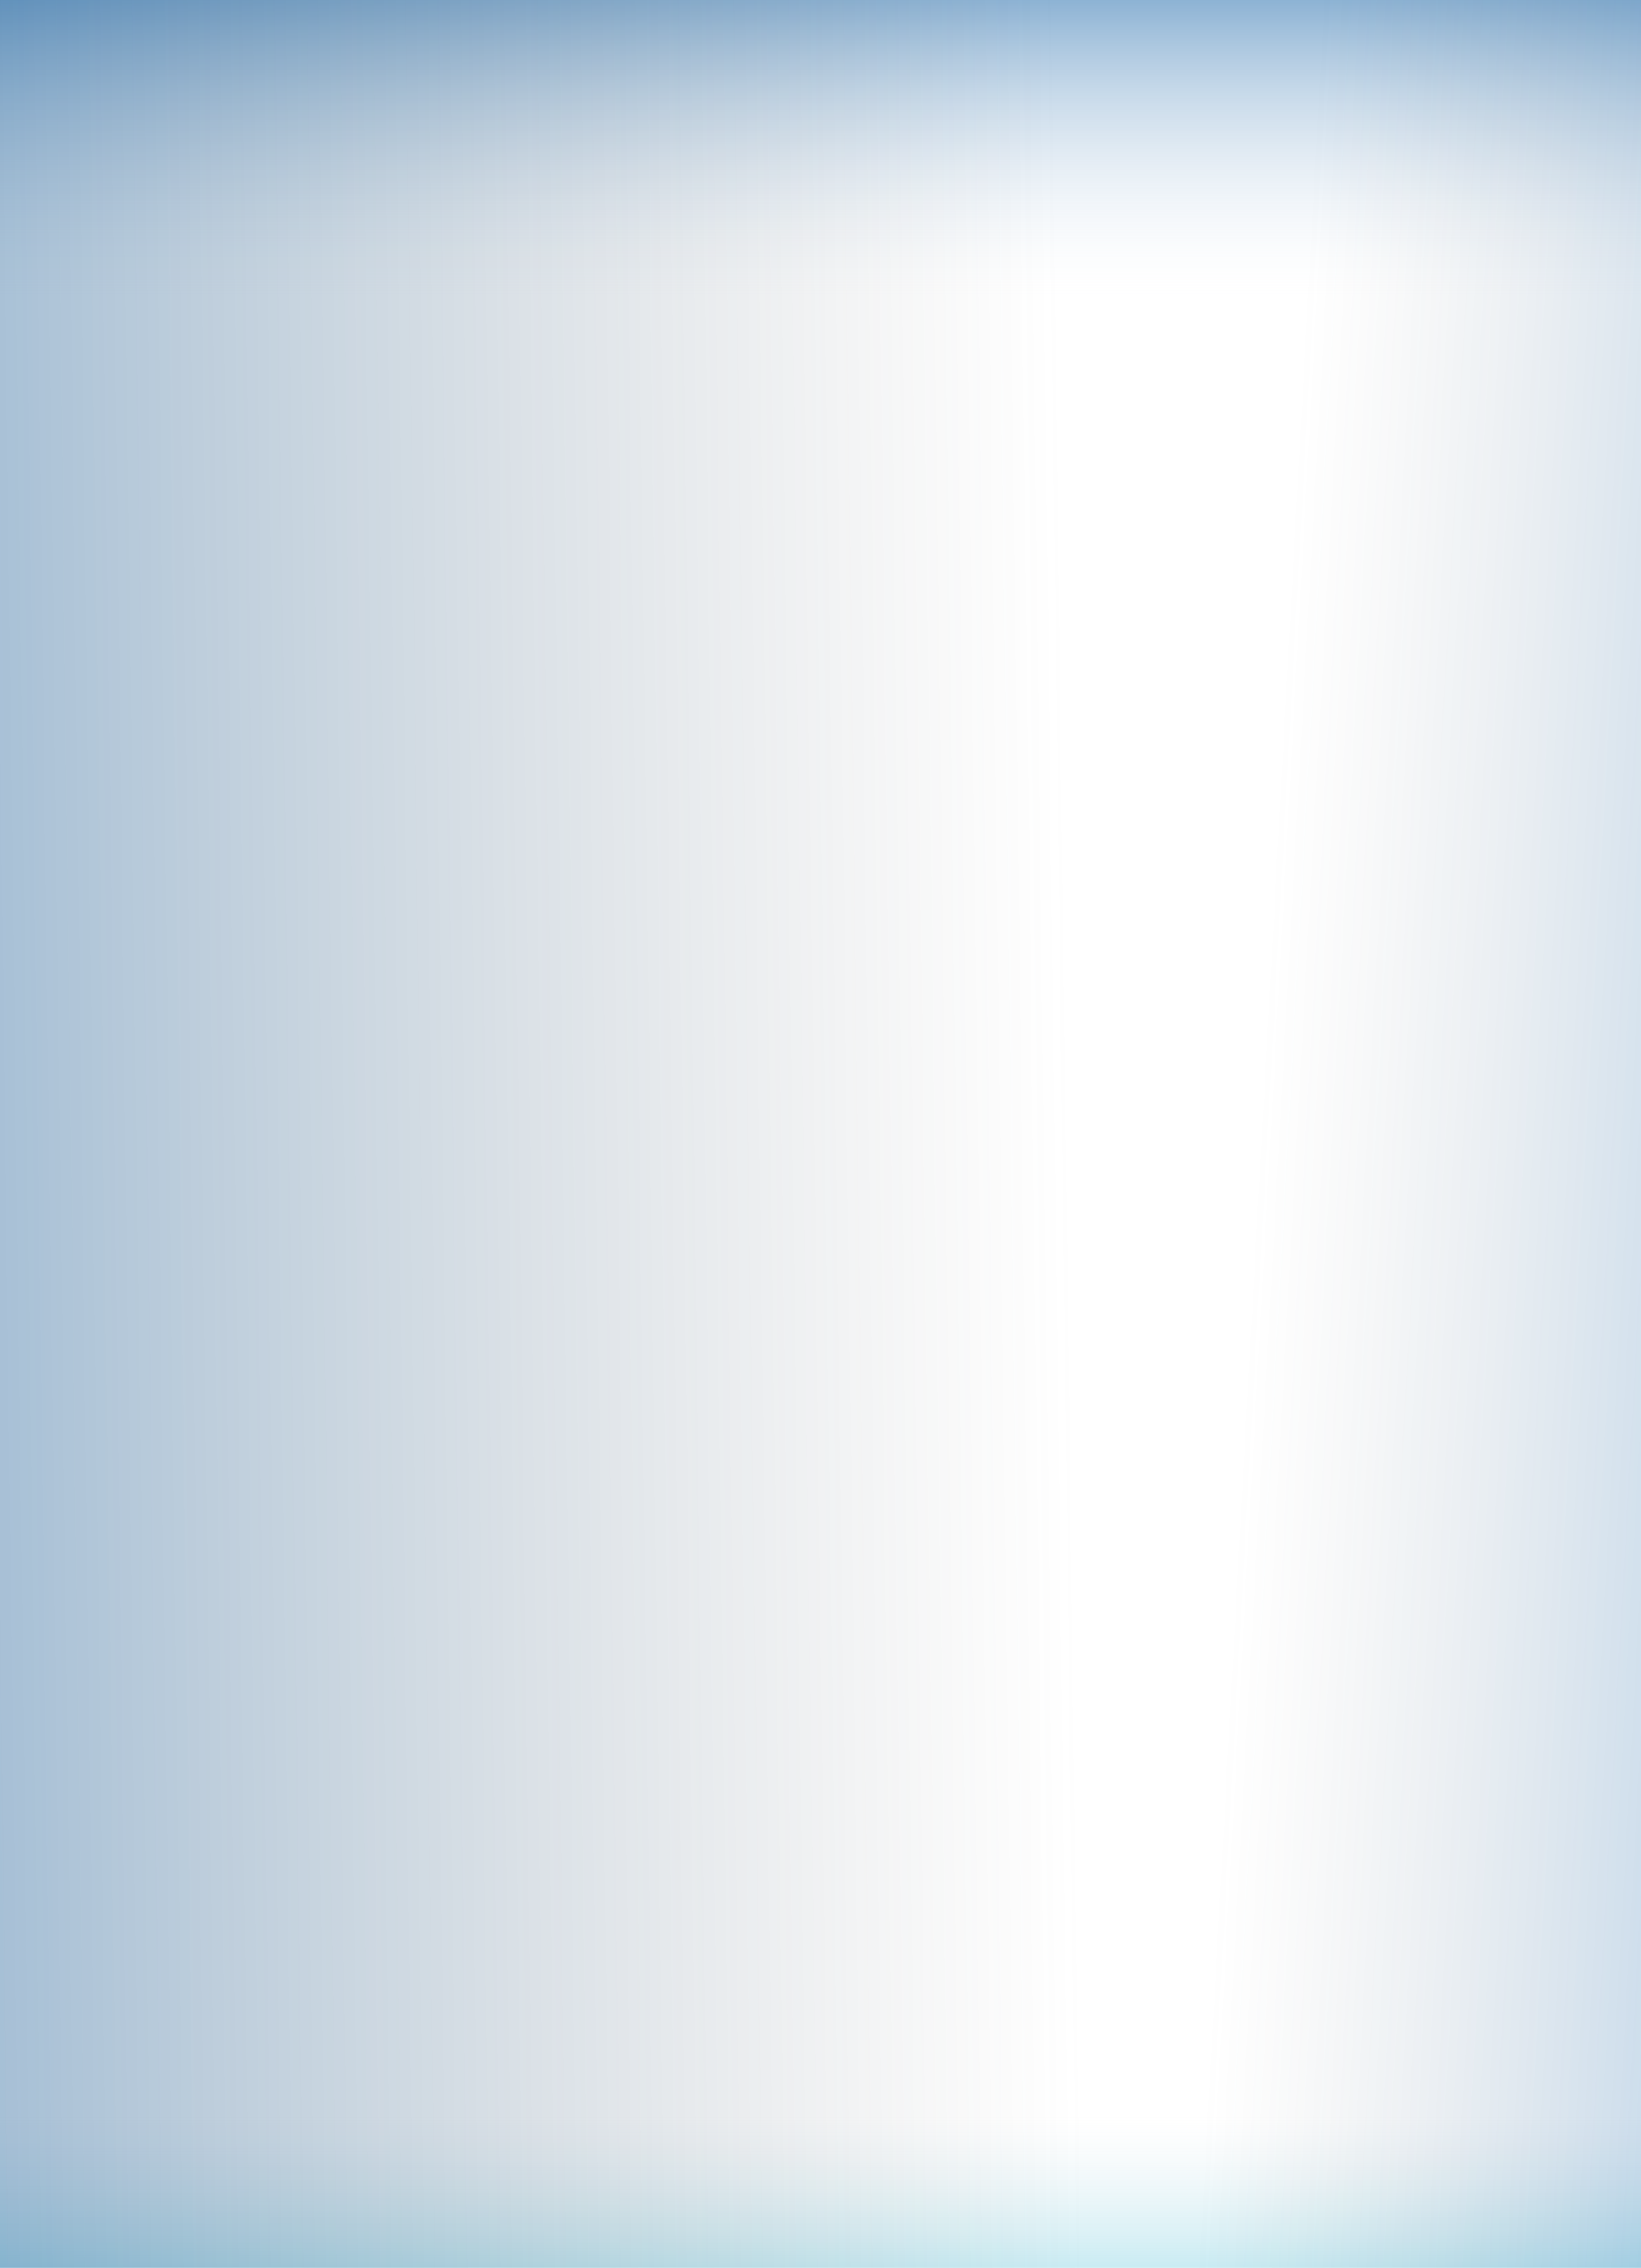 <?xml version="1.0" encoding="UTF-8"?> <svg xmlns="http://www.w3.org/2000/svg" width="1680" height="2321" viewBox="0 0 1680 2321" fill="none"> <g style="mix-blend-mode:multiply" opacity="0.5"> <rect x="1680" y="2321" width="1680" height="155" transform="rotate(180 1680 2321)" fill="url(#paint0_linear)"></rect> </g> <g style="mix-blend-mode:multiply" opacity="0.5"> <rect width="1680" height="458" fill="url(#paint1_linear)" fill-opacity="0.9"></rect> </g> <g style="mix-blend-mode:multiply" opacity="0.5"> <rect width="1680" height="2321" fill="url(#paint2_linear)"></rect> </g> <g style="mix-blend-mode:multiply" opacity="0.2"> <rect x="1680" y="2321" width="603" height="2321" transform="rotate(-180 1680 2321)" fill="url(#paint3_linear)"></rect> </g> <defs> <linearGradient id="paint0_linear" x1="2520" y1="2321" x2="2520" y2="2476" gradientUnits="userSpaceOnUse"> <stop stop-color="#01559F"></stop> <stop offset="0" stop-color="#93D8E7"></stop> <stop offset="1" stop-color="#D8E5EB" stop-opacity="0"></stop> </linearGradient> <linearGradient id="paint1_linear" x1="840" y1="0" x2="840" y2="309.386" gradientUnits="userSpaceOnUse"> <stop stop-color="#01559F"></stop> <stop offset="1" stop-color="#EDF1F5" stop-opacity="0"></stop> </linearGradient> <linearGradient id="paint2_linear" x1="-331.34" y1="1322.97" x2="1095.52" y2="1304.76" gradientUnits="userSpaceOnUse"> <stop stop-color="#01559F"></stop> <stop offset="1" stop-color="#717171" stop-opacity="0"></stop> <stop offset="1" stop-color="#D8E5EB" stop-opacity="0"></stop> </linearGradient> <linearGradient id="paint3_linear" x1="1608.5" y1="3599" x2="2064.7" y2="3624.11" gradientUnits="userSpaceOnUse"> <stop stop-color="#01559F"></stop> <stop offset="1" stop-color="#717171" stop-opacity="0"></stop> <stop offset="1" stop-color="#D8E5EB" stop-opacity="0"></stop> </linearGradient> </defs> </svg> 